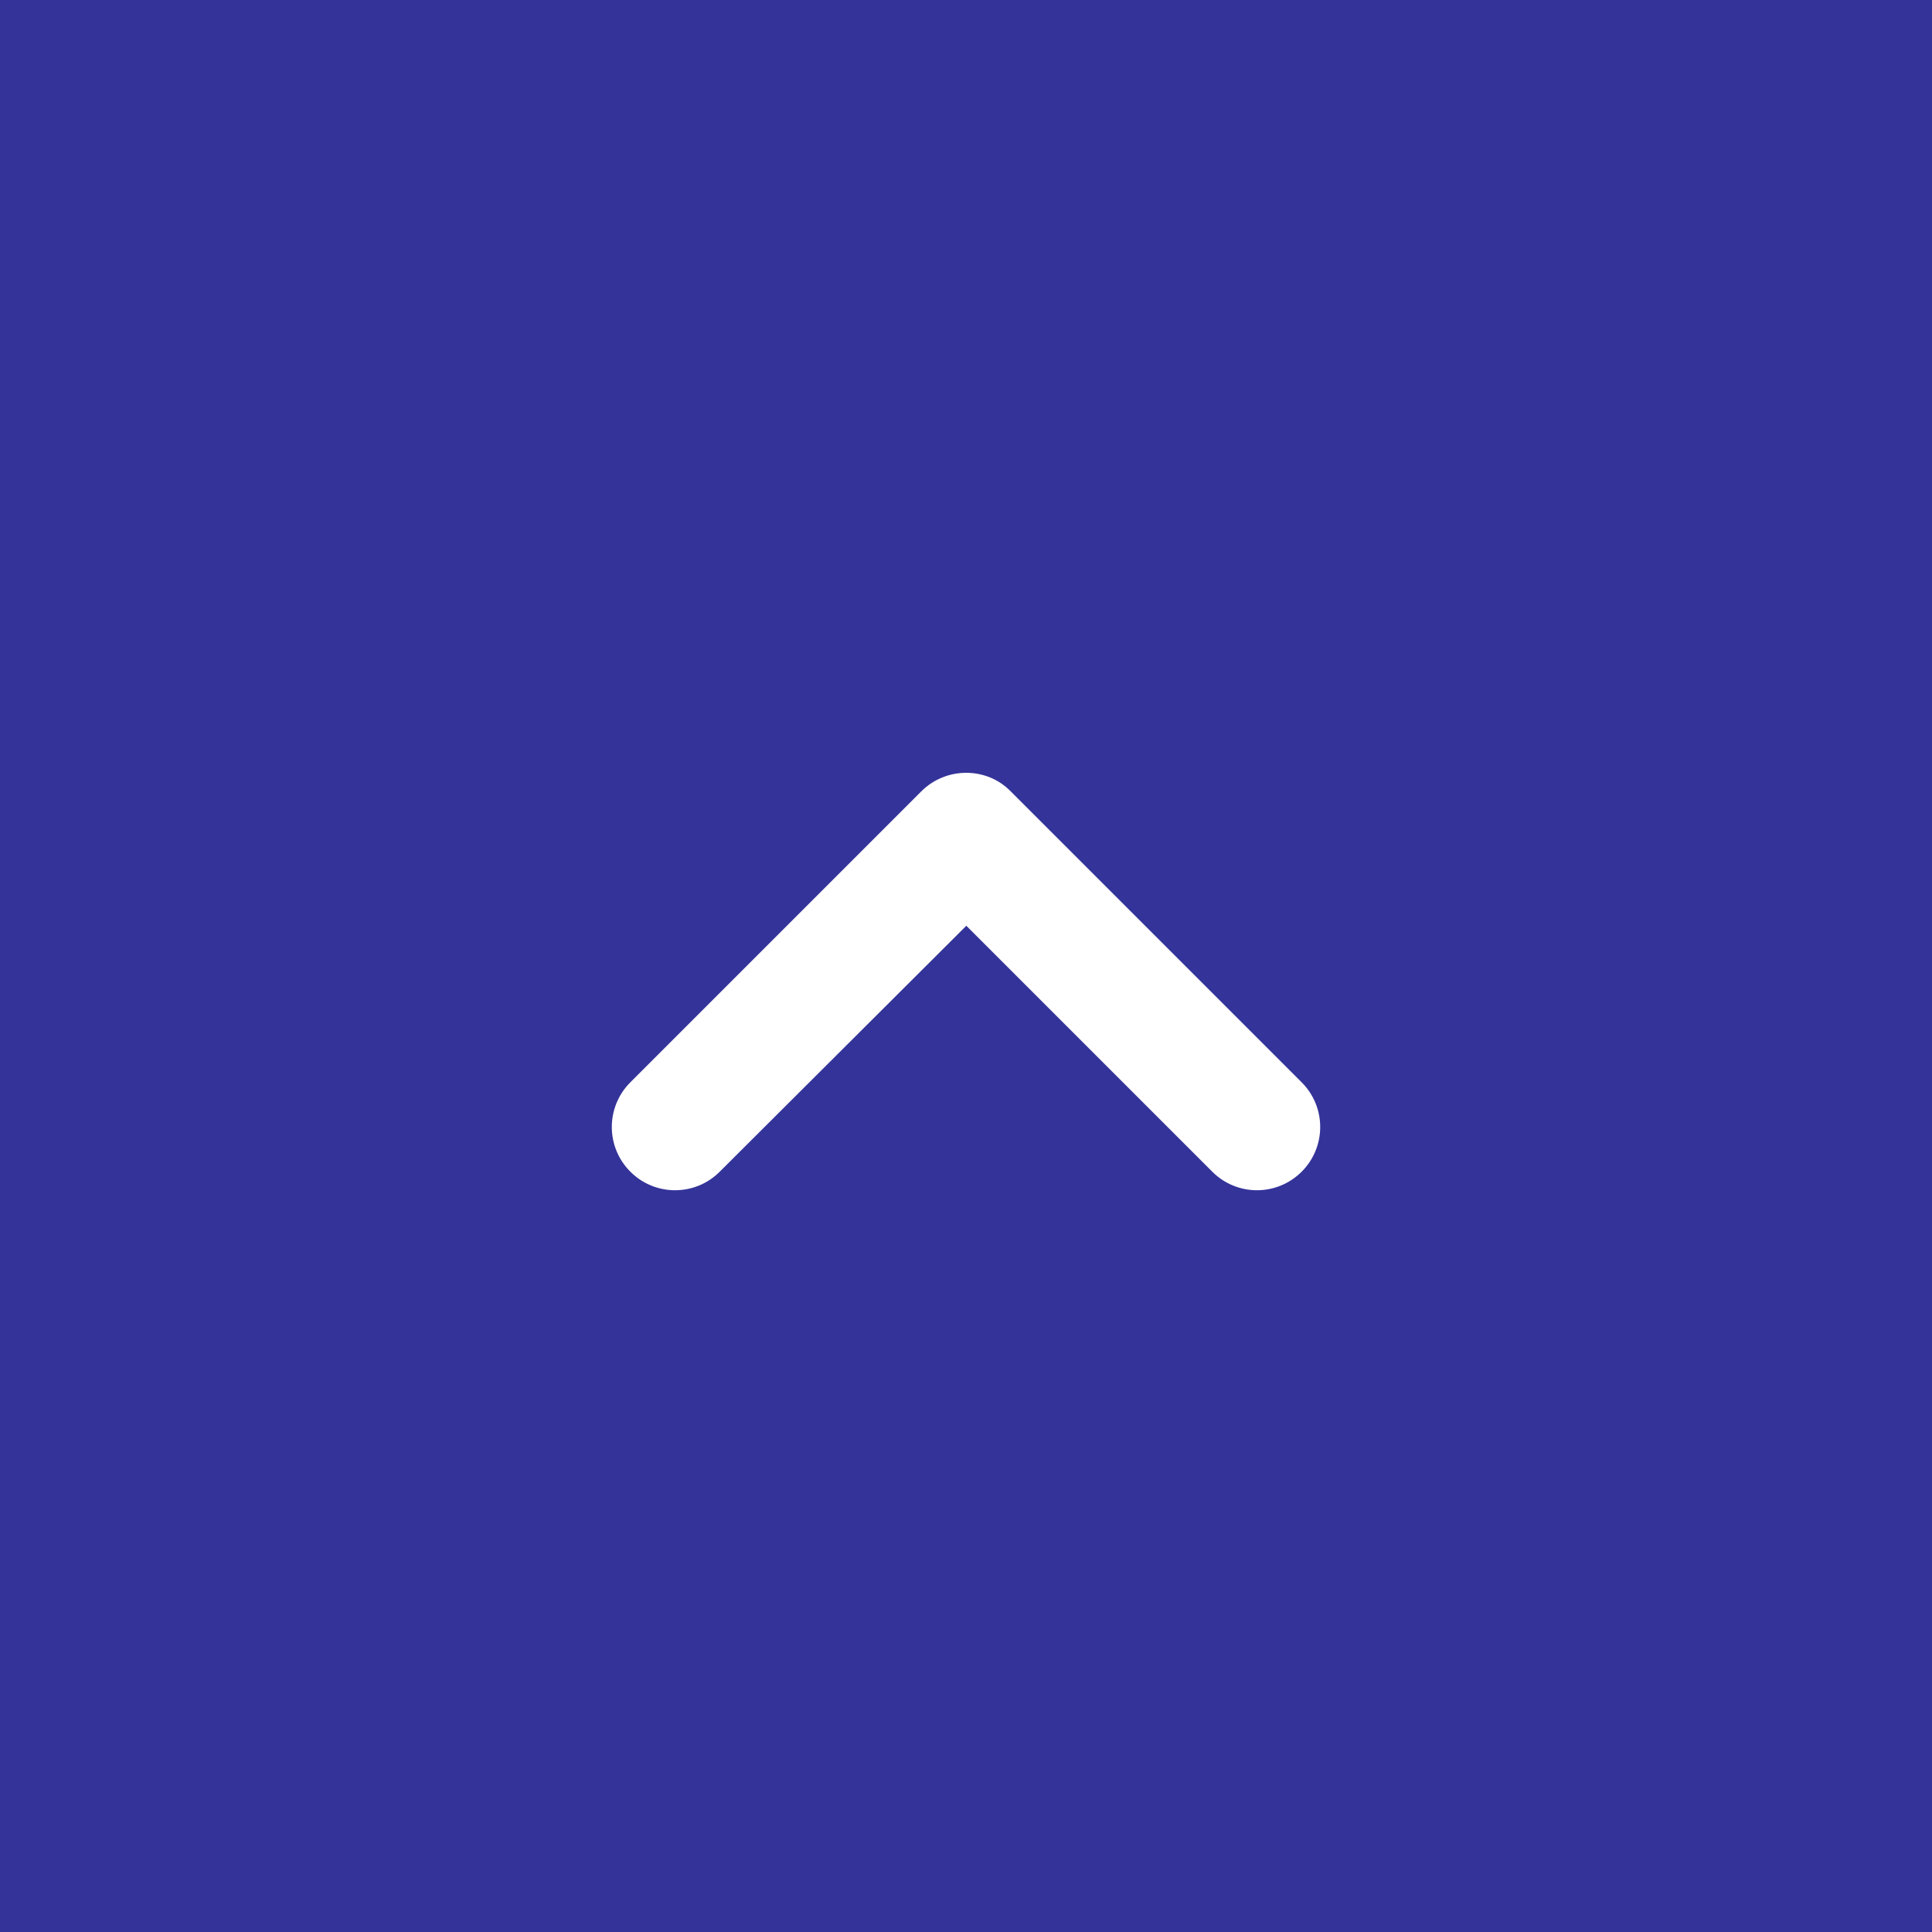 <svg xmlns="http://www.w3.org/2000/svg" width="30" height="30" viewBox="0 0 30 30" fill="none"><rect width="30" height="30" fill="#343399"></rect><path d="M14.306 12.288L9.788 16.806C9.404 17.19 9.404 17.81 9.788 18.194C10.172 18.578 10.792 18.578 11.176 18.194L15.005 14.375L18.824 18.194C19.208 18.578 19.828 18.578 20.212 18.194C20.596 17.81 20.596 17.19 20.212 16.806L15.694 12.288C15.32 11.904 14.69 11.904 14.306 12.288Z" fill="white"></path></svg>